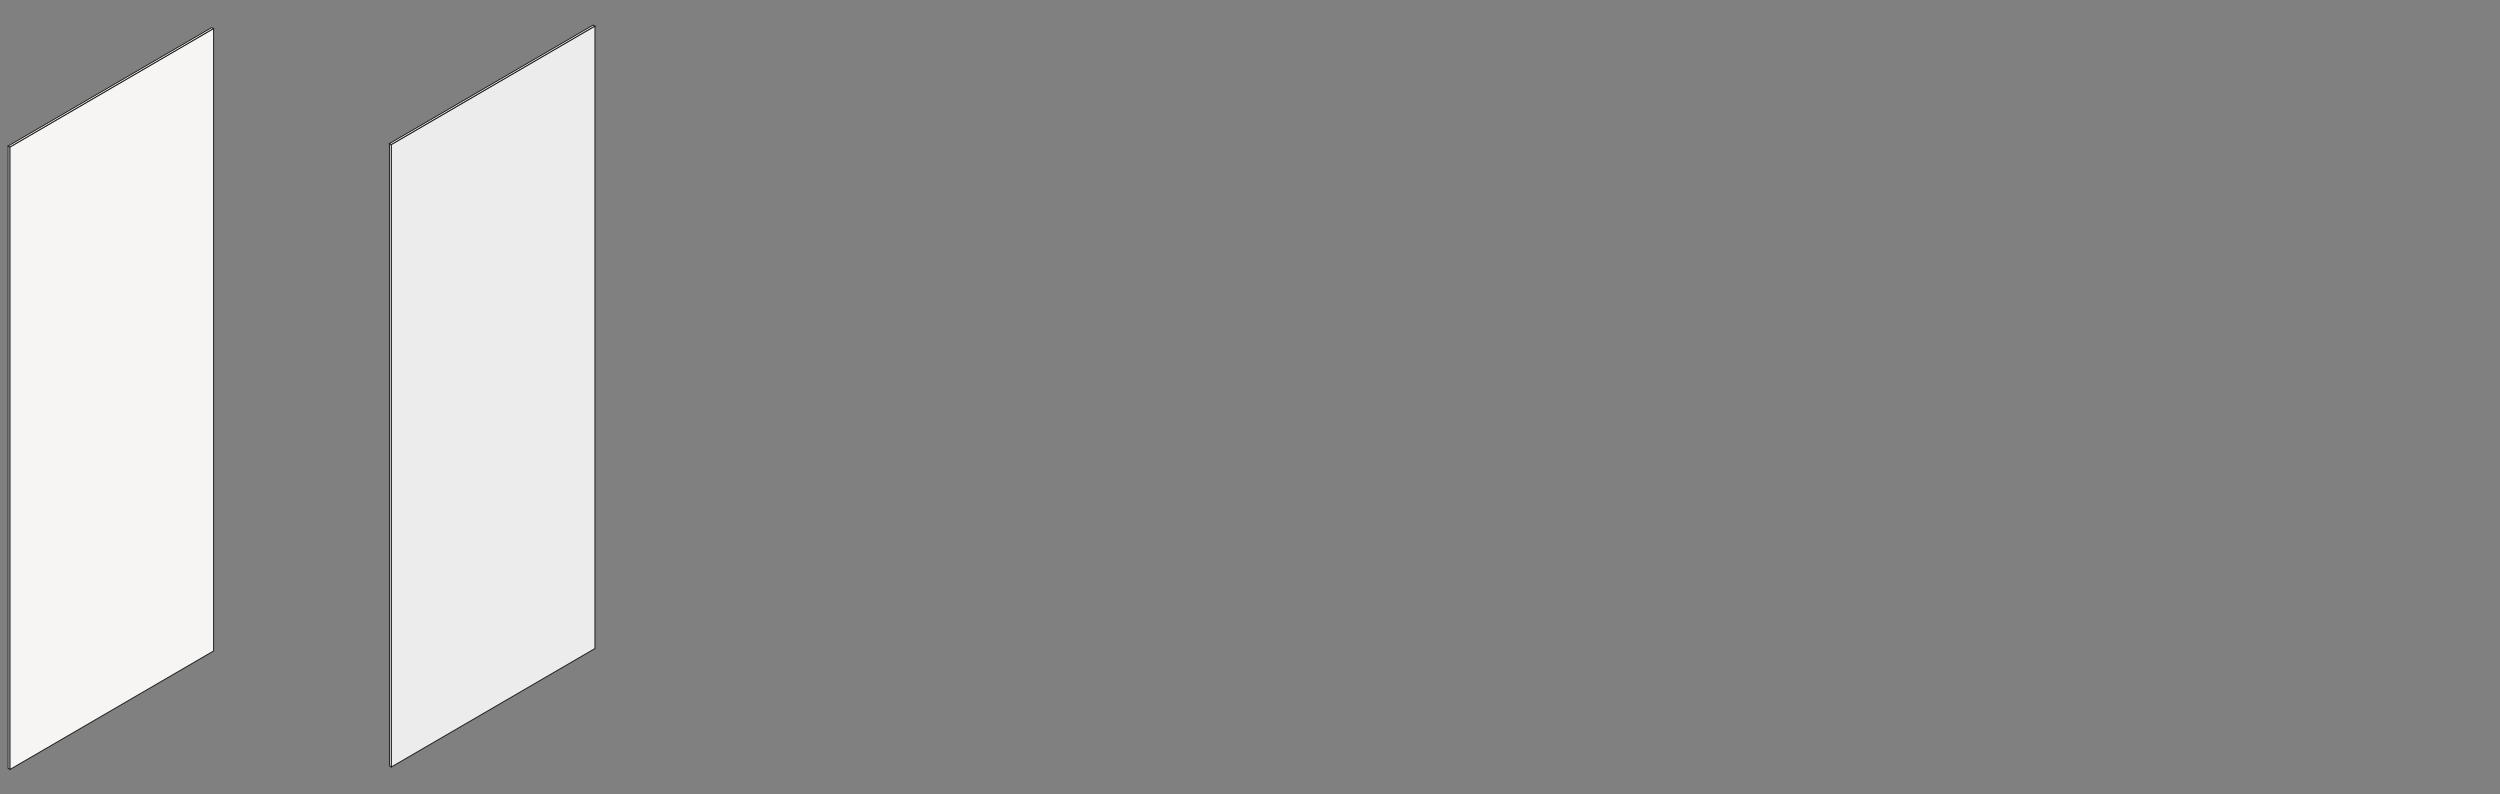<?xml version="1.0" encoding="utf-8"?>
<!-- Generator: Adobe Illustrator 25.2.0, SVG Export Plug-In . SVG Version: 6.00 Build 0)  -->
<svg version="1.1" id="Livello_1" xmlns="http://www.w3.org/2000/svg" xmlns:xlink="http://www.w3.org/1999/xlink" x="0px" y="0px"
	 viewBox="0 0 1300 413" style="enable-background:new 0 0 1300 413;" xml:space="preserve">
<rect x="0" y="0" width="1300" height="413" fill="#808080" stroke="none"/>
<style type="text/css">
	.st0{fill:none;stroke:#1D1D1B;stroke-width:0.5;stroke-miterlimit:10;}
	.st1{fill:#1D1D1B;}
	.st2{fill:none;stroke:#1D1D1B;stroke-width:0.6;stroke-miterlimit:3.864;stroke-dasharray:2.004,2.004;}
	.st3{fill:none;stroke:#1D1D1B;stroke-width:0.6;stroke-miterlimit:3.864;stroke-dasharray:2.008,2.008;}
	.st4{fill:#F7F5F4;stroke:#1D1D1B;stroke-width:0.5;stroke-miterlimit:10;}
	.st5{fill:#ECECEC;}
	.st6{fill:#ECECEC;stroke:#1D1D1B;stroke-width:0.5;stroke-miterlimit:10;}
	.st7{fill:#F7F5F4;stroke:#1D1D1B;stroke-width:0.5;stroke-linecap:round;stroke-linejoin:round;stroke-miterlimit:10;}
	.st8{fill:none;stroke:#1D1D1B;stroke-width:0.5;stroke-linecap:round;stroke-linejoin:round;stroke-miterlimit:10;}
	.st9{clip-path:url(#SVGID_2_);}
	.st10{clip-path:url(#SVGID_4_);}
	.st11{clip-path:url(#SVGID_6_);}
	.st12{clip-path:url(#SVGID_8_);}
	.st13{fill:#F7F5F4;stroke:#1D1D1B;stroke-width:0.5;}
	.st14{fill:none;stroke:#1D1D1B;stroke-width:0.5;}
	.st15{fill:none;stroke:#1D1D1B;stroke-width:0.24;stroke-miterlimit:10;}
	.st16{fill:none;stroke:#1D1D1B;stroke-width:0.5;stroke-linecap:round;stroke-linejoin:round;}
	.st17{fill:#F7F5F4;stroke:#1D1D1B;stroke-width:0.498;stroke-miterlimit:10;}
	.st18{fill:#F7F5F4;stroke:#1D1D1B;stroke-width:0.5;stroke-linecap:round;stroke-linejoin:round;}
	.st19{fill:#F7F5F4;stroke:#1A171B;stroke-width:0.5;stroke-miterlimit:10;}
	.st20{fill:#ECECED;stroke:#1A171B;stroke-width:0.5;stroke-miterlimit:10;}
	.st21{fill:#ECECED;stroke:#6F7072;stroke-width:0.16;stroke-miterlimit:10;}
	.st22{fill:none;stroke:#1A171B;stroke-width:0.5;stroke-miterlimit:10;}
	.st23{fill:none;stroke:#1A171B;stroke-width:0.4;stroke-miterlimit:10;}
	.st24{fill:none;stroke:#1A171B;stroke-width:0.5;}
	.st25{fill:#F7F5F4;}
	.st26{clip-path:url(#SVGID_10_);fill:none;stroke:#1D1D1B;stroke-width:0.5;stroke-miterlimit:10;}
	.st27{clip-path:url(#SVGID_12_);fill:none;stroke:#1D1D1B;stroke-width:0.5;stroke-miterlimit:10;}
	.st28{clip-path:url(#SVGID_14_);fill:none;stroke:#1D1D1B;stroke-width:0.5;stroke-miterlimit:10;}
	.st29{clip-path:url(#SVGID_16_);fill:none;stroke:#1D1D1B;stroke-width:0.5;stroke-miterlimit:10;}
	.st30{clip-path:url(#SVGID_18_);fill:none;stroke:#1D1D1B;stroke-width:0.5;stroke-miterlimit:10;}
	.st31{clip-path:url(#SVGID_20_);fill:none;stroke:#1D1D1B;stroke-width:0.5;stroke-miterlimit:10;}
	.st32{fill:#F7F5F4;stroke:#1D1D1B;stroke-width:2;stroke-miterlimit:10;}
	.st33{clip-path:url(#SVGID_22_);fill:none;stroke:#1D1D1B;stroke-width:0.5;stroke-miterlimit:10;}
	.st34{clip-path:url(#SVGID_24_);fill:none;stroke:#1D1D1B;stroke-width:0.5;stroke-miterlimit:10;}
	.st35{clip-path:url(#SVGID_26_);fill:none;stroke:#1D1D1B;stroke-width:0.5;stroke-miterlimit:10;}
	.st36{clip-path:url(#SVGID_28_);fill:none;stroke:#1D1D1B;stroke-width:0.5;stroke-miterlimit:10;}
	.st37{clip-path:url(#SVGID_30_);fill:none;stroke:#1D1D1B;stroke-width:0.5;stroke-miterlimit:10;}
	.st38{clip-path:url(#SVGID_32_);fill:none;stroke:#1D1D1B;stroke-width:0.5;stroke-miterlimit:10;}
	.st39{clip-path:url(#SVGID_34_);fill:none;stroke:#1D1D1B;stroke-width:0.5;stroke-miterlimit:10;}
	.st40{clip-path:url(#SVGID_36_);fill:none;stroke:#1D1D1B;stroke-width:0.5;stroke-miterlimit:10;}
	.st41{clip-path:url(#SVGID_38_);fill:none;stroke:#1D1D1B;stroke-width:0.5;stroke-miterlimit:10;}
	.st42{clip-path:url(#SVGID_40_);fill:none;stroke:#1D1D1B;stroke-width:0.5;stroke-miterlimit:10;}
	.st43{clip-path:url(#SVGID_42_);fill:none;stroke:#1D1D1B;stroke-width:0.5;stroke-miterlimit:10;}
	.st44{clip-path:url(#SVGID_44_);fill:none;stroke:#1D1D1B;stroke-width:0.5;stroke-miterlimit:10;}
	.st45{clip-path:url(#SVGID_46_);fill:none;stroke:#1D1D1B;stroke-width:0.5;stroke-miterlimit:10;}
	.st46{clip-path:url(#SVGID_48_);fill:none;stroke:#1D1D1B;stroke-width:0.5;stroke-miterlimit:10;}
	.st47{clip-path:url(#SVGID_50_);fill:none;stroke:#1D1D1B;stroke-width:0.5;stroke-miterlimit:10;}
	.st48{clip-path:url(#SVGID_52_);fill:none;stroke:#1D1D1B;stroke-width:0.5;stroke-miterlimit:10;}
	.st49{clip-path:url(#SVGID_54_);fill:none;stroke:#1D1D1B;stroke-width:0.5;stroke-miterlimit:10;}
	.st50{clip-path:url(#SVGID_56_);fill:none;stroke:#1D1D1B;stroke-width:0.5;stroke-miterlimit:10;}
	.st51{clip-path:url(#SVGID_58_);fill:none;stroke:#1D1D1B;stroke-width:0.5;stroke-miterlimit:10;}
	.st52{clip-path:url(#SVGID_60_);fill:none;stroke:#1D1D1B;stroke-width:0.5;stroke-miterlimit:10;}
	.st53{clip-path:url(#SVGID_62_);fill:none;stroke:#1D1D1B;stroke-width:0.5;stroke-miterlimit:10;}
	.st54{clip-path:url(#SVGID_64_);fill:none;stroke:#1D1D1B;stroke-width:0.5;stroke-miterlimit:10;}
	.st55{clip-path:url(#SVGID_66_);fill:none;stroke:#1D1D1B;stroke-width:0.5;stroke-miterlimit:10;}
	.st56{clip-path:url(#SVGID_68_);fill:none;stroke:#1D1D1B;stroke-width:0.5;stroke-miterlimit:10;}
	.st57{clip-path:url(#SVGID_70_);fill:none;stroke:#1D1D1B;stroke-width:0.5;stroke-miterlimit:10;}
	.st58{clip-path:url(#SVGID_72_);fill:none;stroke:#1D1D1B;stroke-width:0.5;stroke-miterlimit:10;}
	.st59{clip-path:url(#SVGID_74_);fill:none;stroke:#1D1D1B;stroke-width:0.5;stroke-miterlimit:10;}
	.st60{clip-path:url(#SVGID_76_);fill:none;stroke:#1D1D1B;stroke-width:0.5;stroke-miterlimit:10;}
	.st61{clip-path:url(#SVGID_78_);fill:none;stroke:#1D1D1B;stroke-width:0.5;stroke-miterlimit:10;}
	.st62{clip-path:url(#SVGID_80_);fill:none;stroke:#1D1D1B;stroke-width:0.5;stroke-miterlimit:10;}
	.st63{fill:#F7F5F4;stroke:#1D1D1B;stroke-width:0.4;stroke-miterlimit:10;}
	.st64{fill:none;stroke:#1D1D1B;stroke-width:0.5;stroke-miterlimit:3.864;}
	.st65{fill:none;stroke:#1D1D1B;stroke-width:1;stroke-miterlimit:3.864;}
	.st66{fill:none;stroke:#1D1D1B;stroke-width:0.5;stroke-miterlimit:3.864;stroke-dasharray:1.983,1.983;}
	.st67{fill:none;stroke:#1D1D1B;stroke-width:0.5;stroke-miterlimit:3.864;stroke-dasharray:2.021,2.021;}
	.st68{fill:none;stroke:#1D1D1B;stroke-width:0.5;stroke-miterlimit:3.864;stroke-dasharray:1.159,1.159;}
	.st69{fill:none;stroke:#1D1D1B;stroke-width:0.5;stroke-miterlimit:3.864;stroke-dasharray:2.05,2.05;}
	.st70{fill:none;stroke:#1D1D1B;stroke-width:0.5;stroke-miterlimit:3.864;stroke-dasharray:1.849,1.849;}
	.st71{fill:none;stroke:#1D1D1B;stroke-width:0.5;stroke-miterlimit:3.864;stroke-dasharray:2.147,2.147;}
	.st72{fill:none;stroke:#1D1D1B;stroke-width:0.5;stroke-miterlimit:3.864;stroke-dasharray:1.982,1.982;}
	.st73{fill:none;stroke:#1D1D1B;stroke-width:0.5;stroke-miterlimit:3.864;stroke-dasharray:2.05,2.05;}
	.st74{fill:none;stroke:#1D1D1B;stroke-width:0.5;stroke-miterlimit:3.864;stroke-dasharray:1.943,1.943;}
	.st75{fill:none;stroke:#1D1D1B;stroke-width:0.4;stroke-miterlimit:3.864;}
	.st76{fill:none;stroke:#1D1D1B;stroke-width:0.5;stroke-miterlimit:3.864;stroke-dasharray:1.981,1.981;}
	.st77{fill:none;stroke:#1D1D1B;stroke-width:0.5;stroke-miterlimit:3.864;stroke-dasharray:2.238,2.238;}
	.st78{fill:none;stroke:#1D1D1B;stroke-width:0.5;stroke-miterlimit:3.864;stroke-dasharray:1.837,1.837;}
	.st79{fill:none;stroke:#1D1D1B;stroke-width:0.5;stroke-miterlimit:3.864;stroke-dasharray:1.984,1.984;}
	.st80{fill:none;stroke:#1D1D1B;stroke-width:0.5;stroke-miterlimit:3.864;stroke-dasharray:1.159,1.159;}
	.st81{fill:none;stroke:#1D1D1B;stroke-width:0.5;stroke-miterlimit:3.864;stroke-dasharray:1.985,1.985;}
	.st82{fill:none;stroke:#1D1D1B;stroke-width:1.5;stroke-miterlimit:10;}
	.st83{fill:#1D1D1B;stroke:#1D1D1B;stroke-width:1.5;stroke-miterlimit:10;}
	.st84{fill:#FFFFFF;stroke:#1D1D1B;stroke-width:0.5;stroke-miterlimit:10;}
</style>
<g>
	<polygon class="st6" points="202.51,398.23 203.51,398.8 203.51,75.22 202.51,74.65 	"/>
	<polygon class="st6" points="308.37,13.06 309.37,13.63 203.51,75.22 202.51,74.65 	"/>
	<polygon class="st6" points="309.37,337.24 203.51,398.83 203.51,75.22 309.37,13.62 	"/>
</g>
<g>
	<polygon class="st4" points="4.21,399.51 5.21,400.07 5.21,76.5 4.21,75.93 	"/>
	<polygon class="st4" points="110.07,14.34 111.07,14.9 5.21,76.5 4.21,75.93 	"/>
	<polygon class="st4" points="111.07,338.51 5.21,400.11 5.21,76.5 111.07,14.9 	"/>
</g>
</svg>
